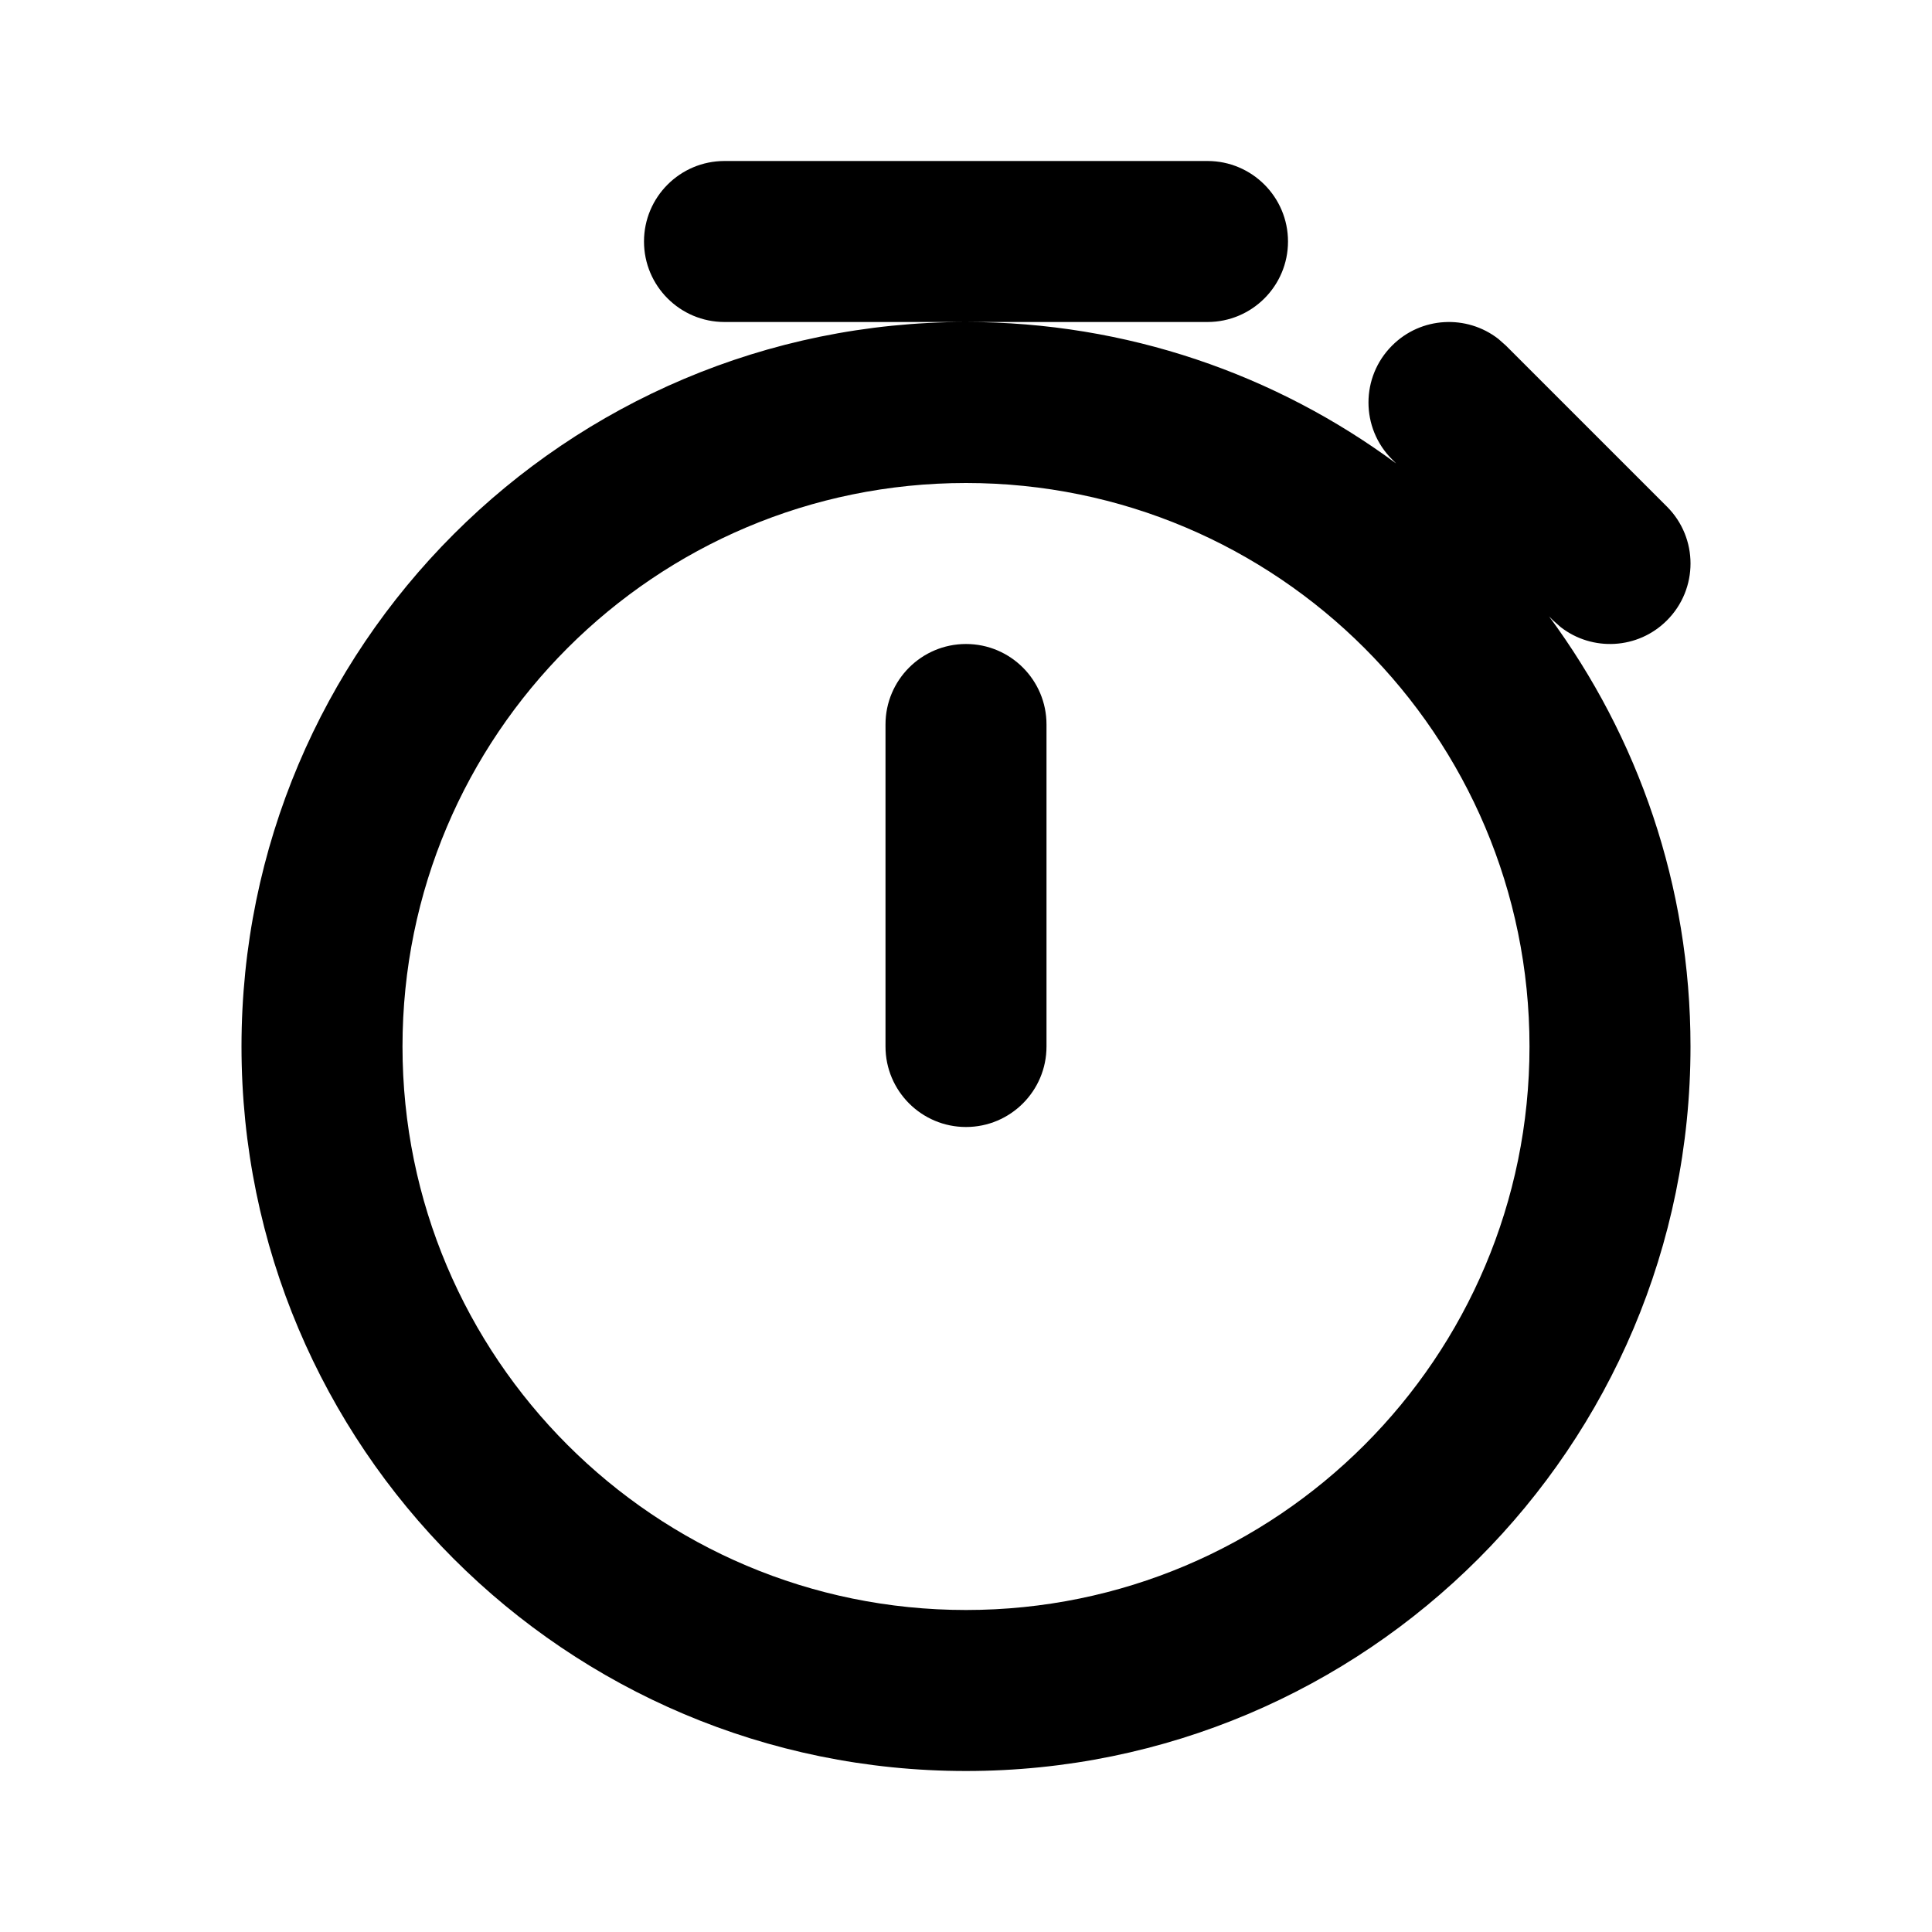 <svg width="40" height="40" fill="#000000" viewBox="0 0 24 24" xmlns="http://www.w3.org/2000/svg">
<path fill-rule="evenodd" d="M12,4 C14,4 15.848,4.653 17.343,5.757 L17.293,5.707 C16.902,5.317 16.902,4.683 17.293,4.293 C17.653,3.932 18.221,3.905 18.613,4.21 L18.707,4.293 L20.707,6.293 C21.098,6.683 21.098,7.317 20.707,7.707 C20.347,8.068 19.779,8.095 19.387,7.79 L19.293,7.707 L19.243,7.657 C20.347,9.152 21,11 21,13 C21,17.971 16.971,22 12,22 C7.029,22 3,17.971 3,13 C3,8.029 7.029,4 12,4 Z M12,6 C8.134,6 5,9.134 5,13 C5,16.866 8.134,20 12,20 C15.866,20 19,16.866 19,13 C19,9.134 15.866,6 12,6 Z M12,8 C12.552,8 13,8.448 13,9 L13,13 C13,13.552 12.552,14 12,14 C11.448,14 11,13.552 11,13 L11,9 C11,8.448 11.448,8 12,8 Z M15,2 C15.552,2 16,2.448 16,3 C16,3.552 15.552,4 15,4 L9,4 C8.448,4 8,3.552 8,3 C8,2.448 8.448,2 9,2 L15,2 Z"></path>
</svg>